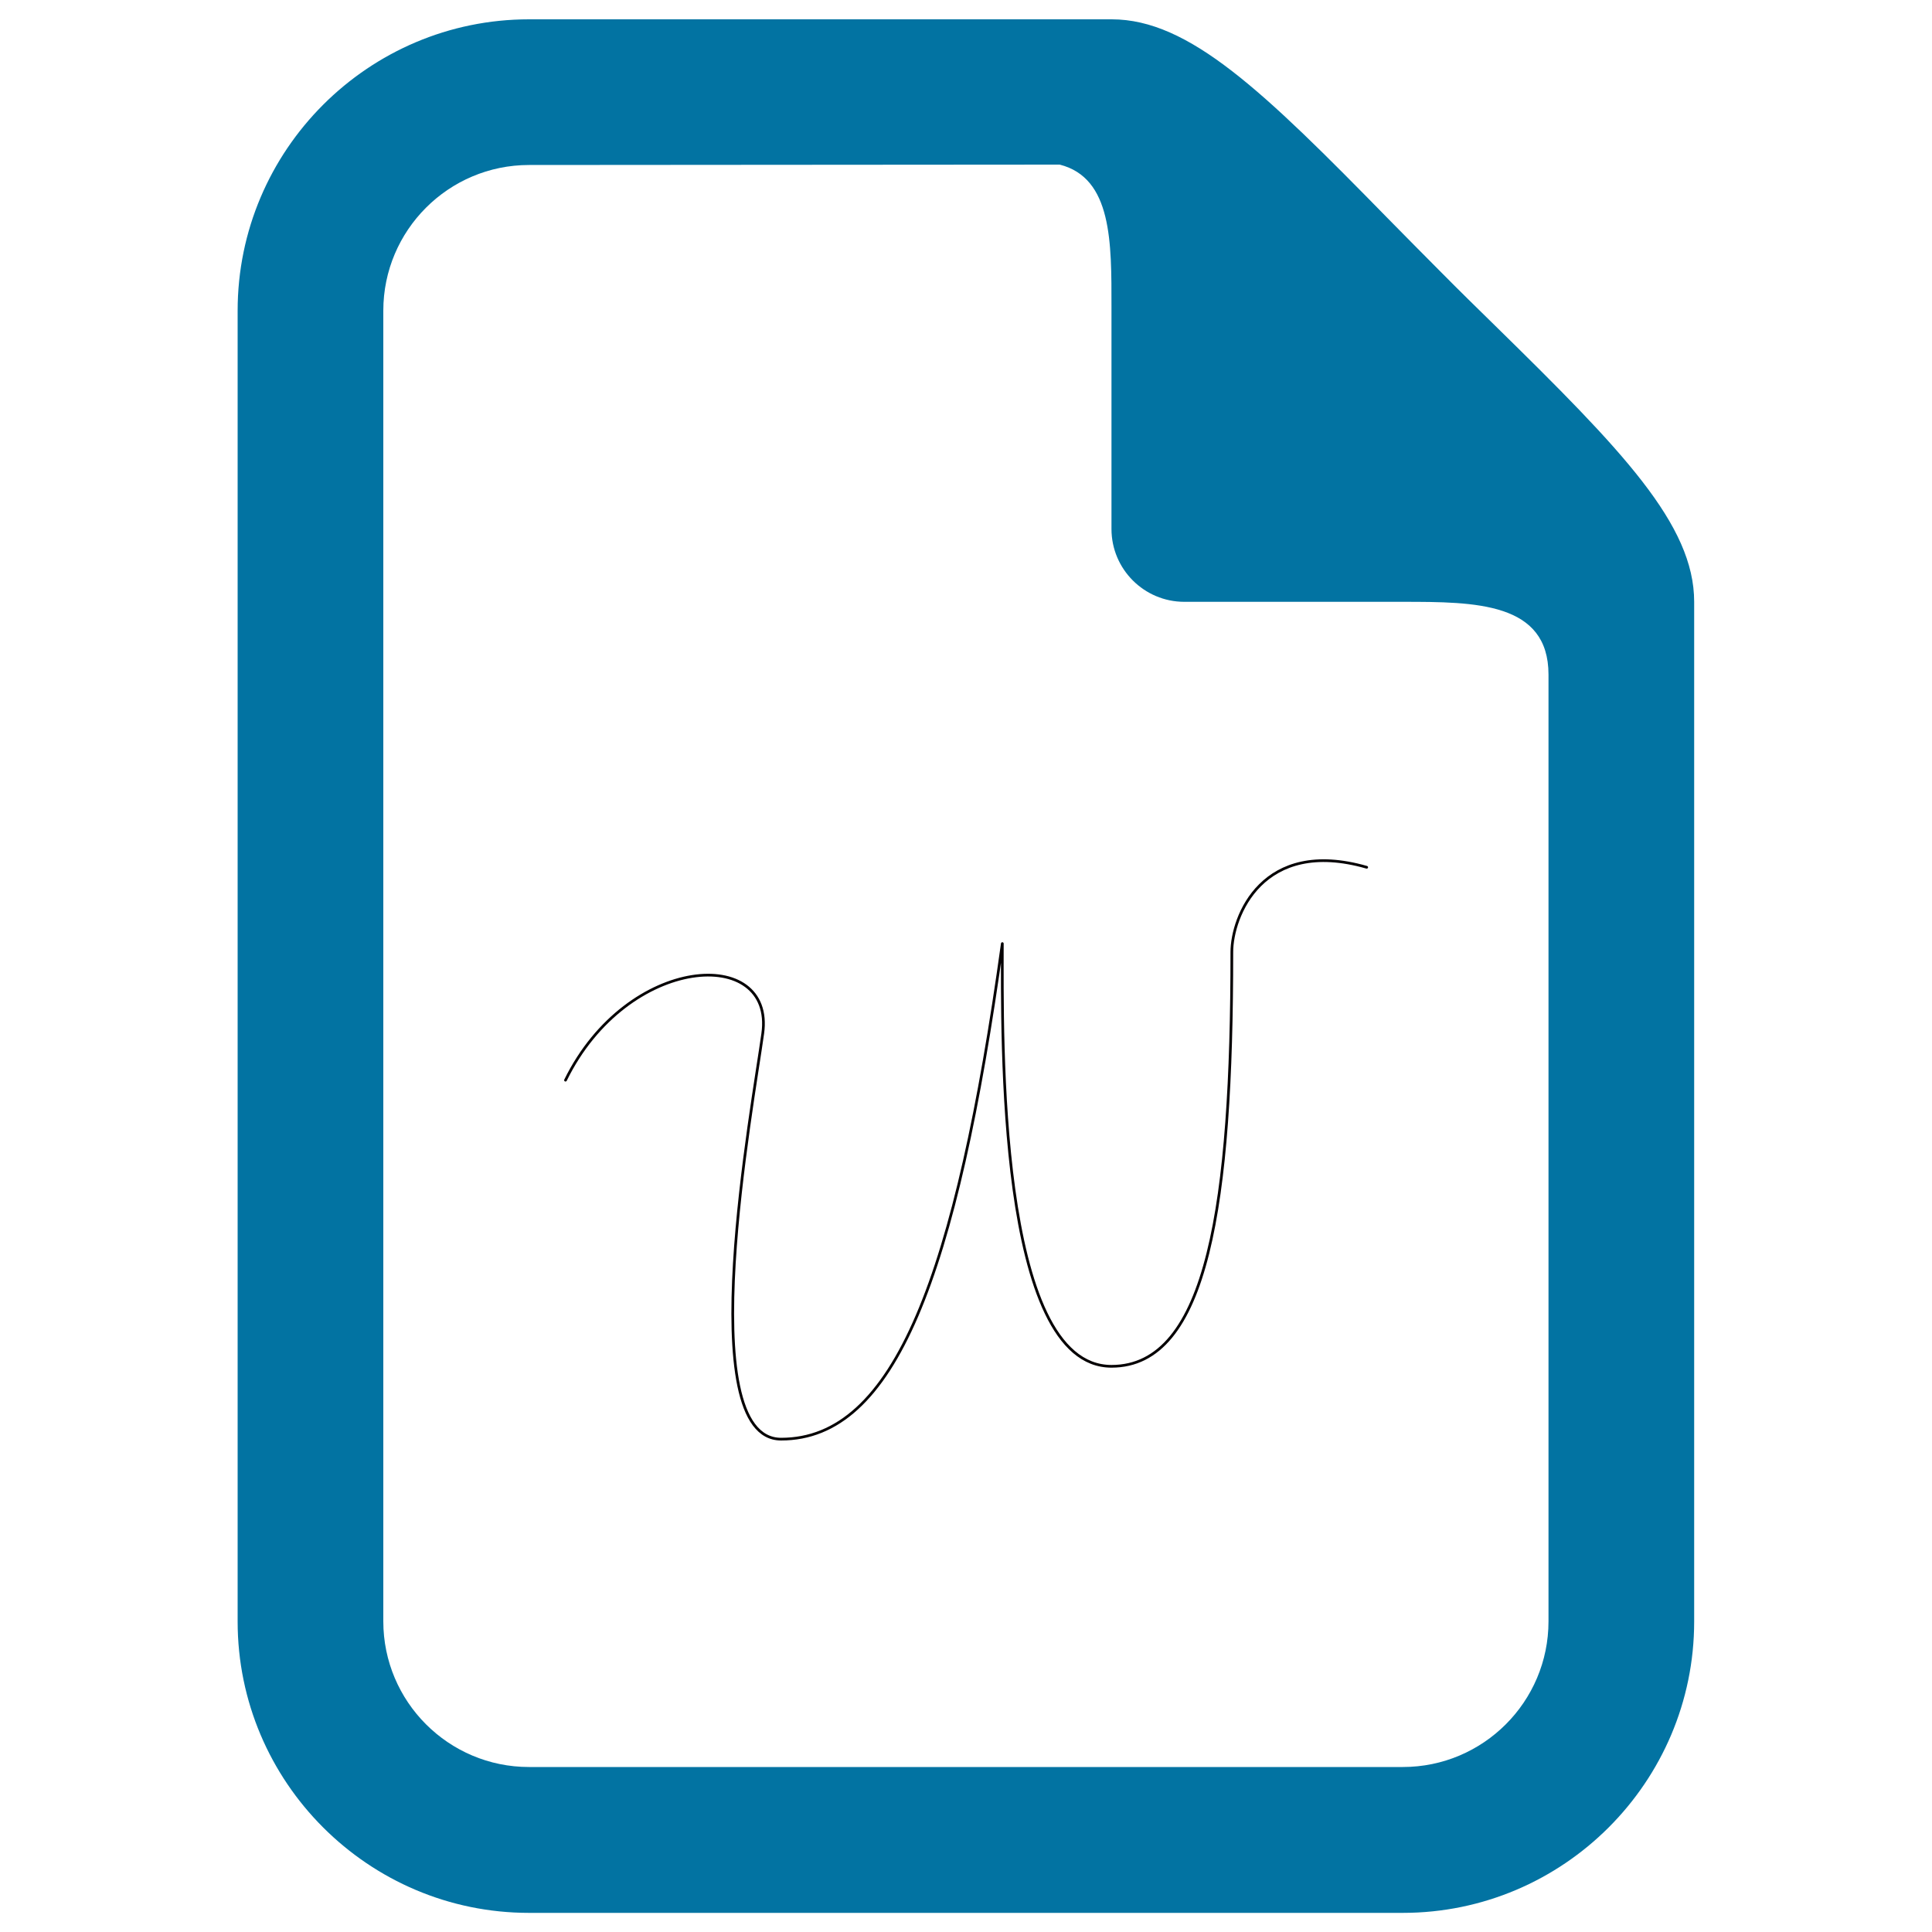 <svg xmlns="http://www.w3.org/2000/svg" viewBox="0 0 1000 1000" style="fill:#0273a2">
<title>Word Document SVG icon</title>
<g><path d="M773.9,168.6c-9.2-9-18.6-18.2-27.9-27.6c-9.3-9.3-18.5-18.7-27.6-27.9C653.9,47.2,615.5,10,575.4,10H273.8c-83.1,0-150.8,67.7-150.8,150.8v678.5c0,83.1,67.7,150.8,150.8,150.8h452.3c83.1,0,150.8-67.7,150.8-150.8V311.5C876.9,271.5,839.7,233.1,773.9,168.6z M801.5,839.2c0,41.6-33.8,75.4-75.4,75.4H273.8c-41.6,0-75.4-33.8-75.4-75.4V160.8c0-41.6,33.8-75.4,75.4-75.4l274.7-0.2c27.2,6.9,26.8,40.3,26.8,73.8v114.8c0,20.8,16.9,37.7,37.7,37.7h113.1c37.6,0,75.4,0.2,75.4,37.7V839.2z"/><path fill="none" stroke="#060204" stroke-width="1.4" stroke-linecap="round" stroke-linejoin="round" stroke-miterlimit="10" d="M292.7,559.1c32.1-65.4,108.4-69.7,102.1-24.2c-5.1,37.3-37.3,210,9.5,210c58.7,0,90.7-84.7,114.5-256.5c0,47.5-2.8,218.8,56.5,218.8c50,0,62.3-84.6,62.3-214.4c0-18.4,15.8-59.4,69.8-43.9"/></g>
</svg>
